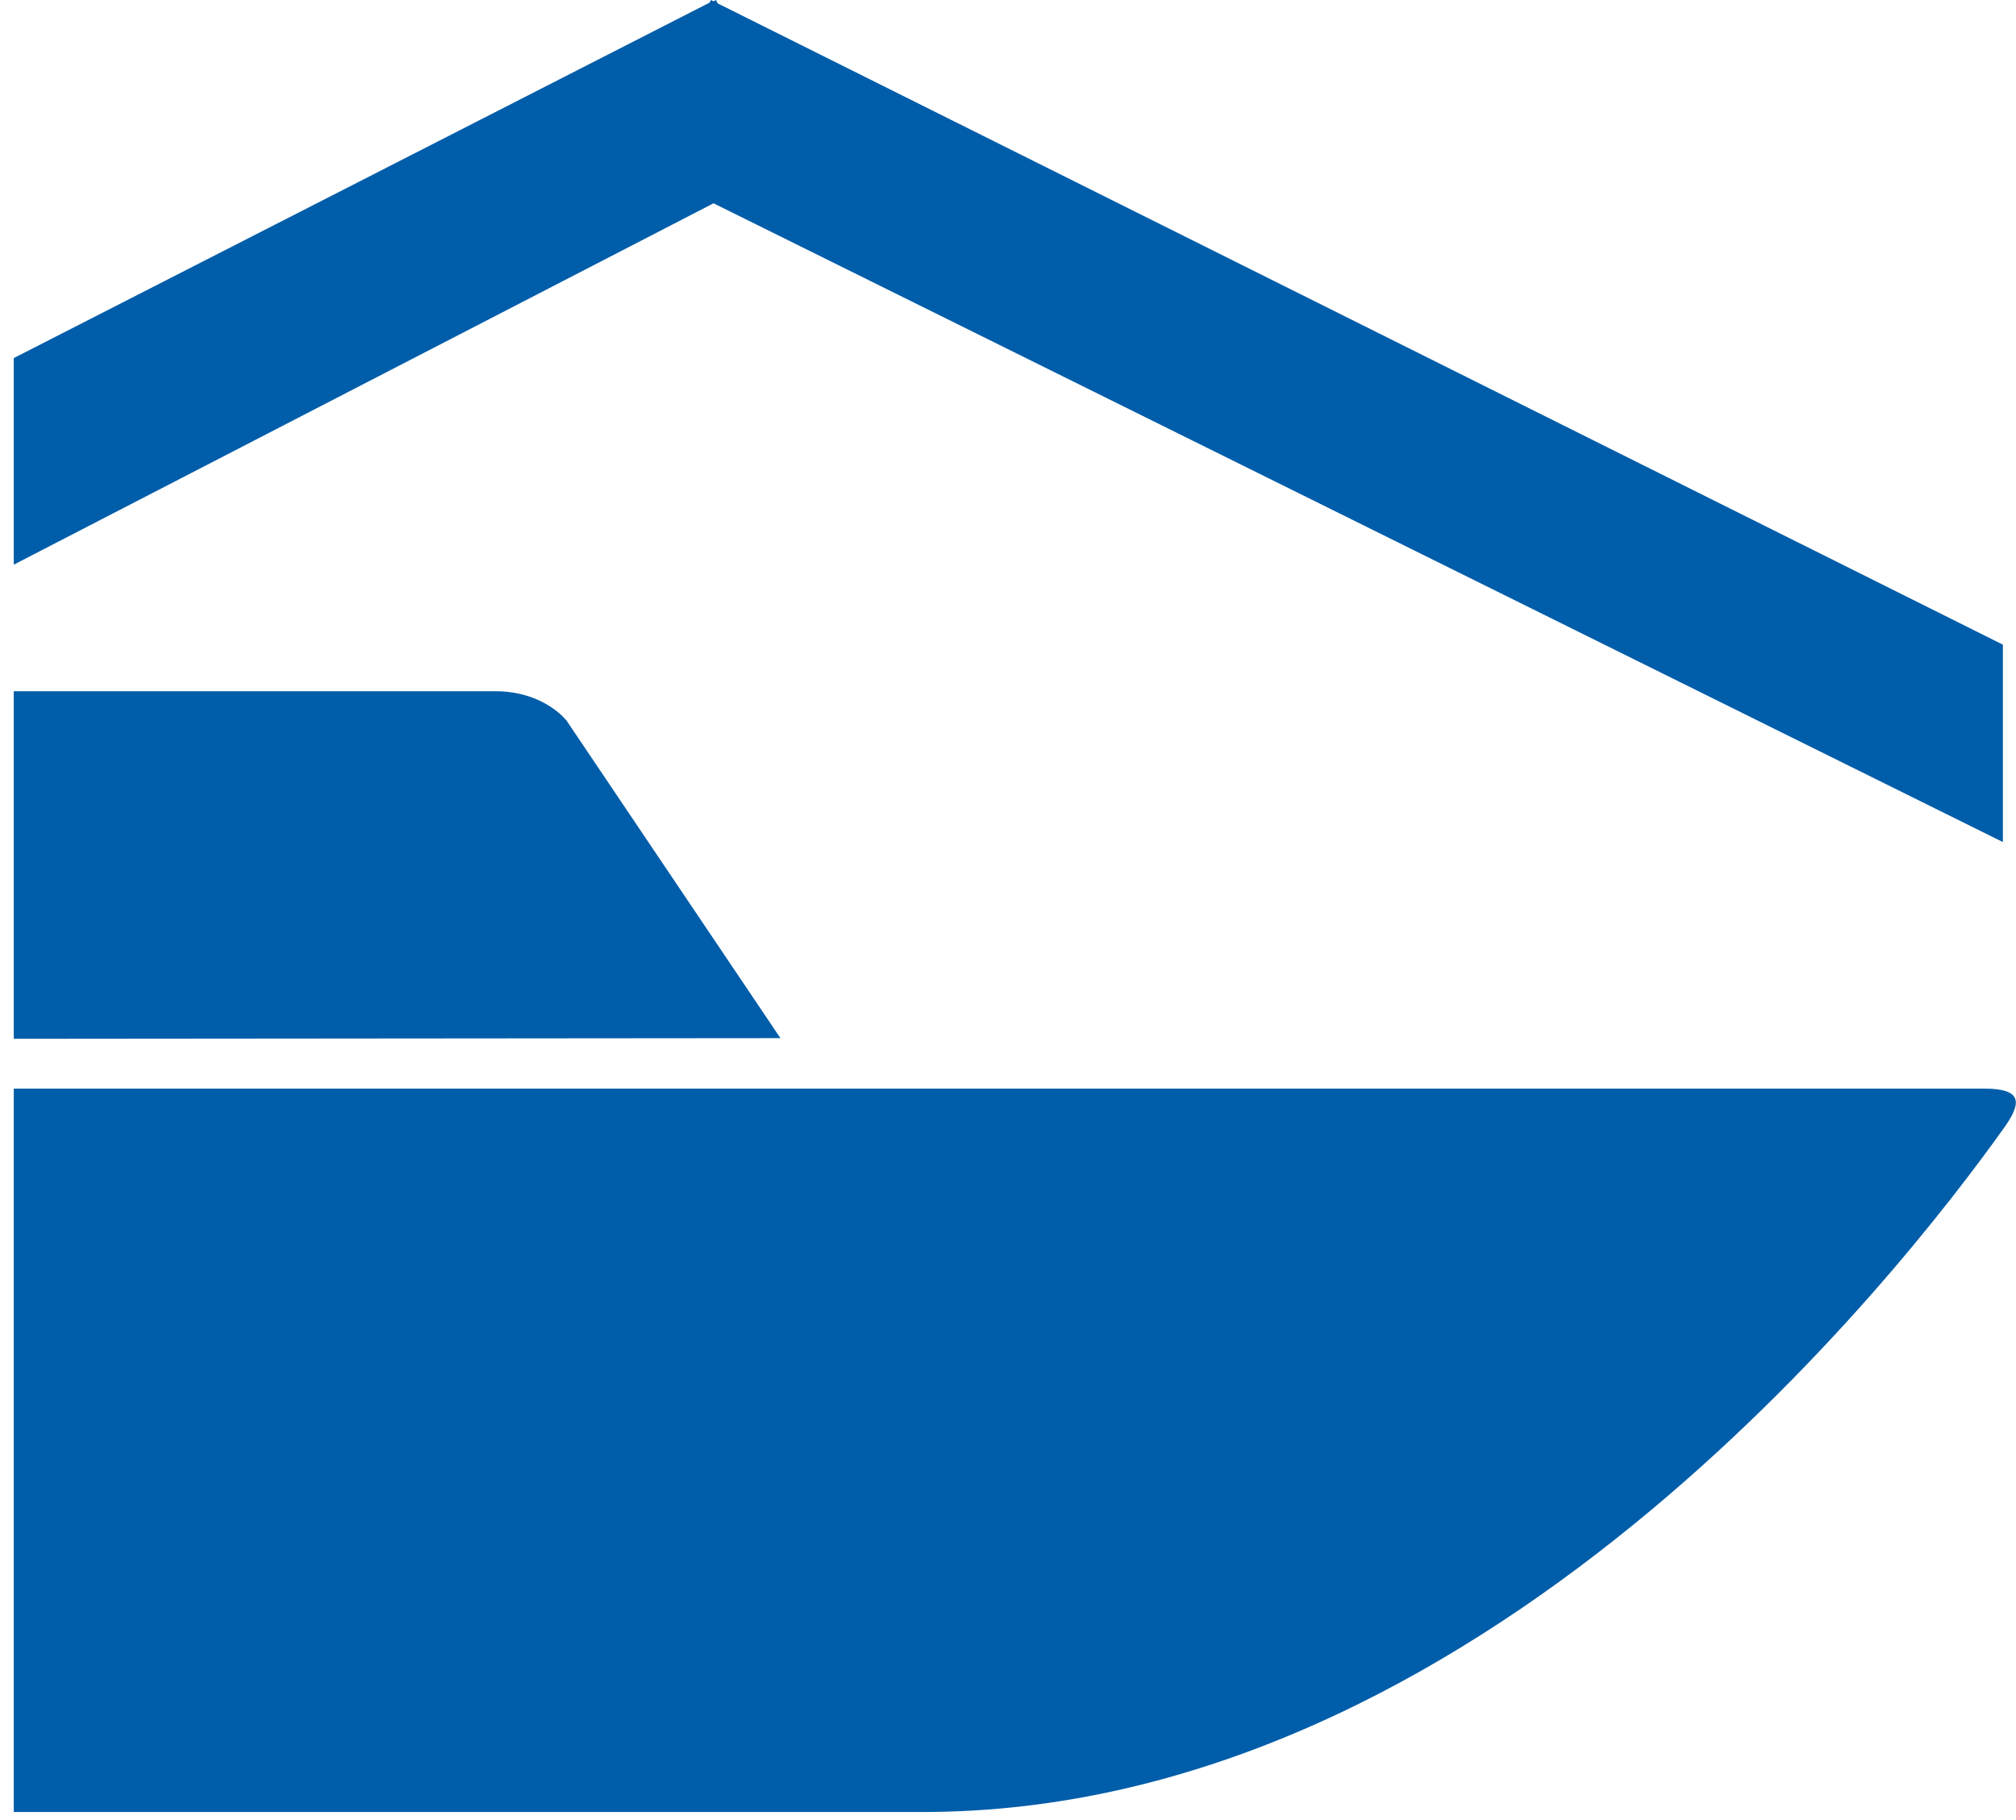 <?xml version="1.0" encoding="utf-8"?>
<!-- Generator: Adobe Illustrator 27.8.1, SVG Export Plug-In . SVG Version: 6.00 Build 0)  -->
<svg version="1.1" id="Ebene_1" xmlns="http://www.w3.org/2000/svg" xmlns:xlink="http://www.w3.org/1999/xlink" x="0px" y="0px"
	 viewBox="0 0 307.4 277.5" style="enable-background:new 0 0 307.4 277.5;" xml:space="preserve">
<style type="text/css">
	.st0{clip-path:url(#SVGID_00000103227827198995163850000010739551283162939832_);fill:#005DA9;}
	.st1{clip-path:url(#SVGID_00000138561309879419299220000013287296891493208726_);fill:#005DA9;}
	.st2{fill:#005DA9;}
</style>
<g>
	<g>
		<defs>
			<rect id="SVGID_1_" x="-528" width="835.3" height="277.5"/>
		</defs>
		<clipPath id="SVGID_00000078754181872770284640000003109430524056554885_">
			<use xlink:href="#SVGID_1_"  style="overflow:visible;"/>
		</clipPath>
		<path style="clip-path:url(#SVGID_00000078754181872770284640000003109430524056554885_);fill:#005DA9;" d="M305.7,171.8
			c-16.2,22.8-80.2,104.5-165,104.5H2.1V166h300.5C308.3,166,308.3,168.1,305.7,171.8"/>
	</g>
</g>
<g>
	<g>
		<defs>
			<rect id="SVGID_00000046301642699364727130000006222642734376428947_" x="-528" width="835.3" height="277.5"/>
		</defs>
		<clipPath id="SVGID_00000109747361997742660060000016853314709036162732_">
			<use xlink:href="#SVGID_00000046301642699364727130000006222642734376428947_"  style="overflow:visible;"/>
		</clipPath>
		<path style="clip-path:url(#SVGID_00000109747361997742660060000016853314709036162732_);fill:#005DA9;" d="M119,158.3l-32.6-48.4
			c0,0-3.4-4.5-10.9-4.5H2.1v53L119,158.3L119,158.3z"/>
	</g>
</g>
<polygon class="st2" points="109.2,0 108.8,0.2 108.4,0 108.2,0.4 2.1,54.6 2.1,86.1 108.8,31 305.4,128.4 305.4,98.3 109.4,0.5 "/>
<g>
	<g>
		<defs>
			<rect id="SVGID_00000067951959591140172810000001161932708851222663_" x="-528" width="835.3" height="277.5"/>
		</defs>
		<clipPath id="SVGID_00000018951056891123449410000017289208119665077403_">
			<use xlink:href="#SVGID_00000067951959591140172810000001161932708851222663_"  style="overflow:visible;"/>
		</clipPath>
	</g>
</g>
</svg>
